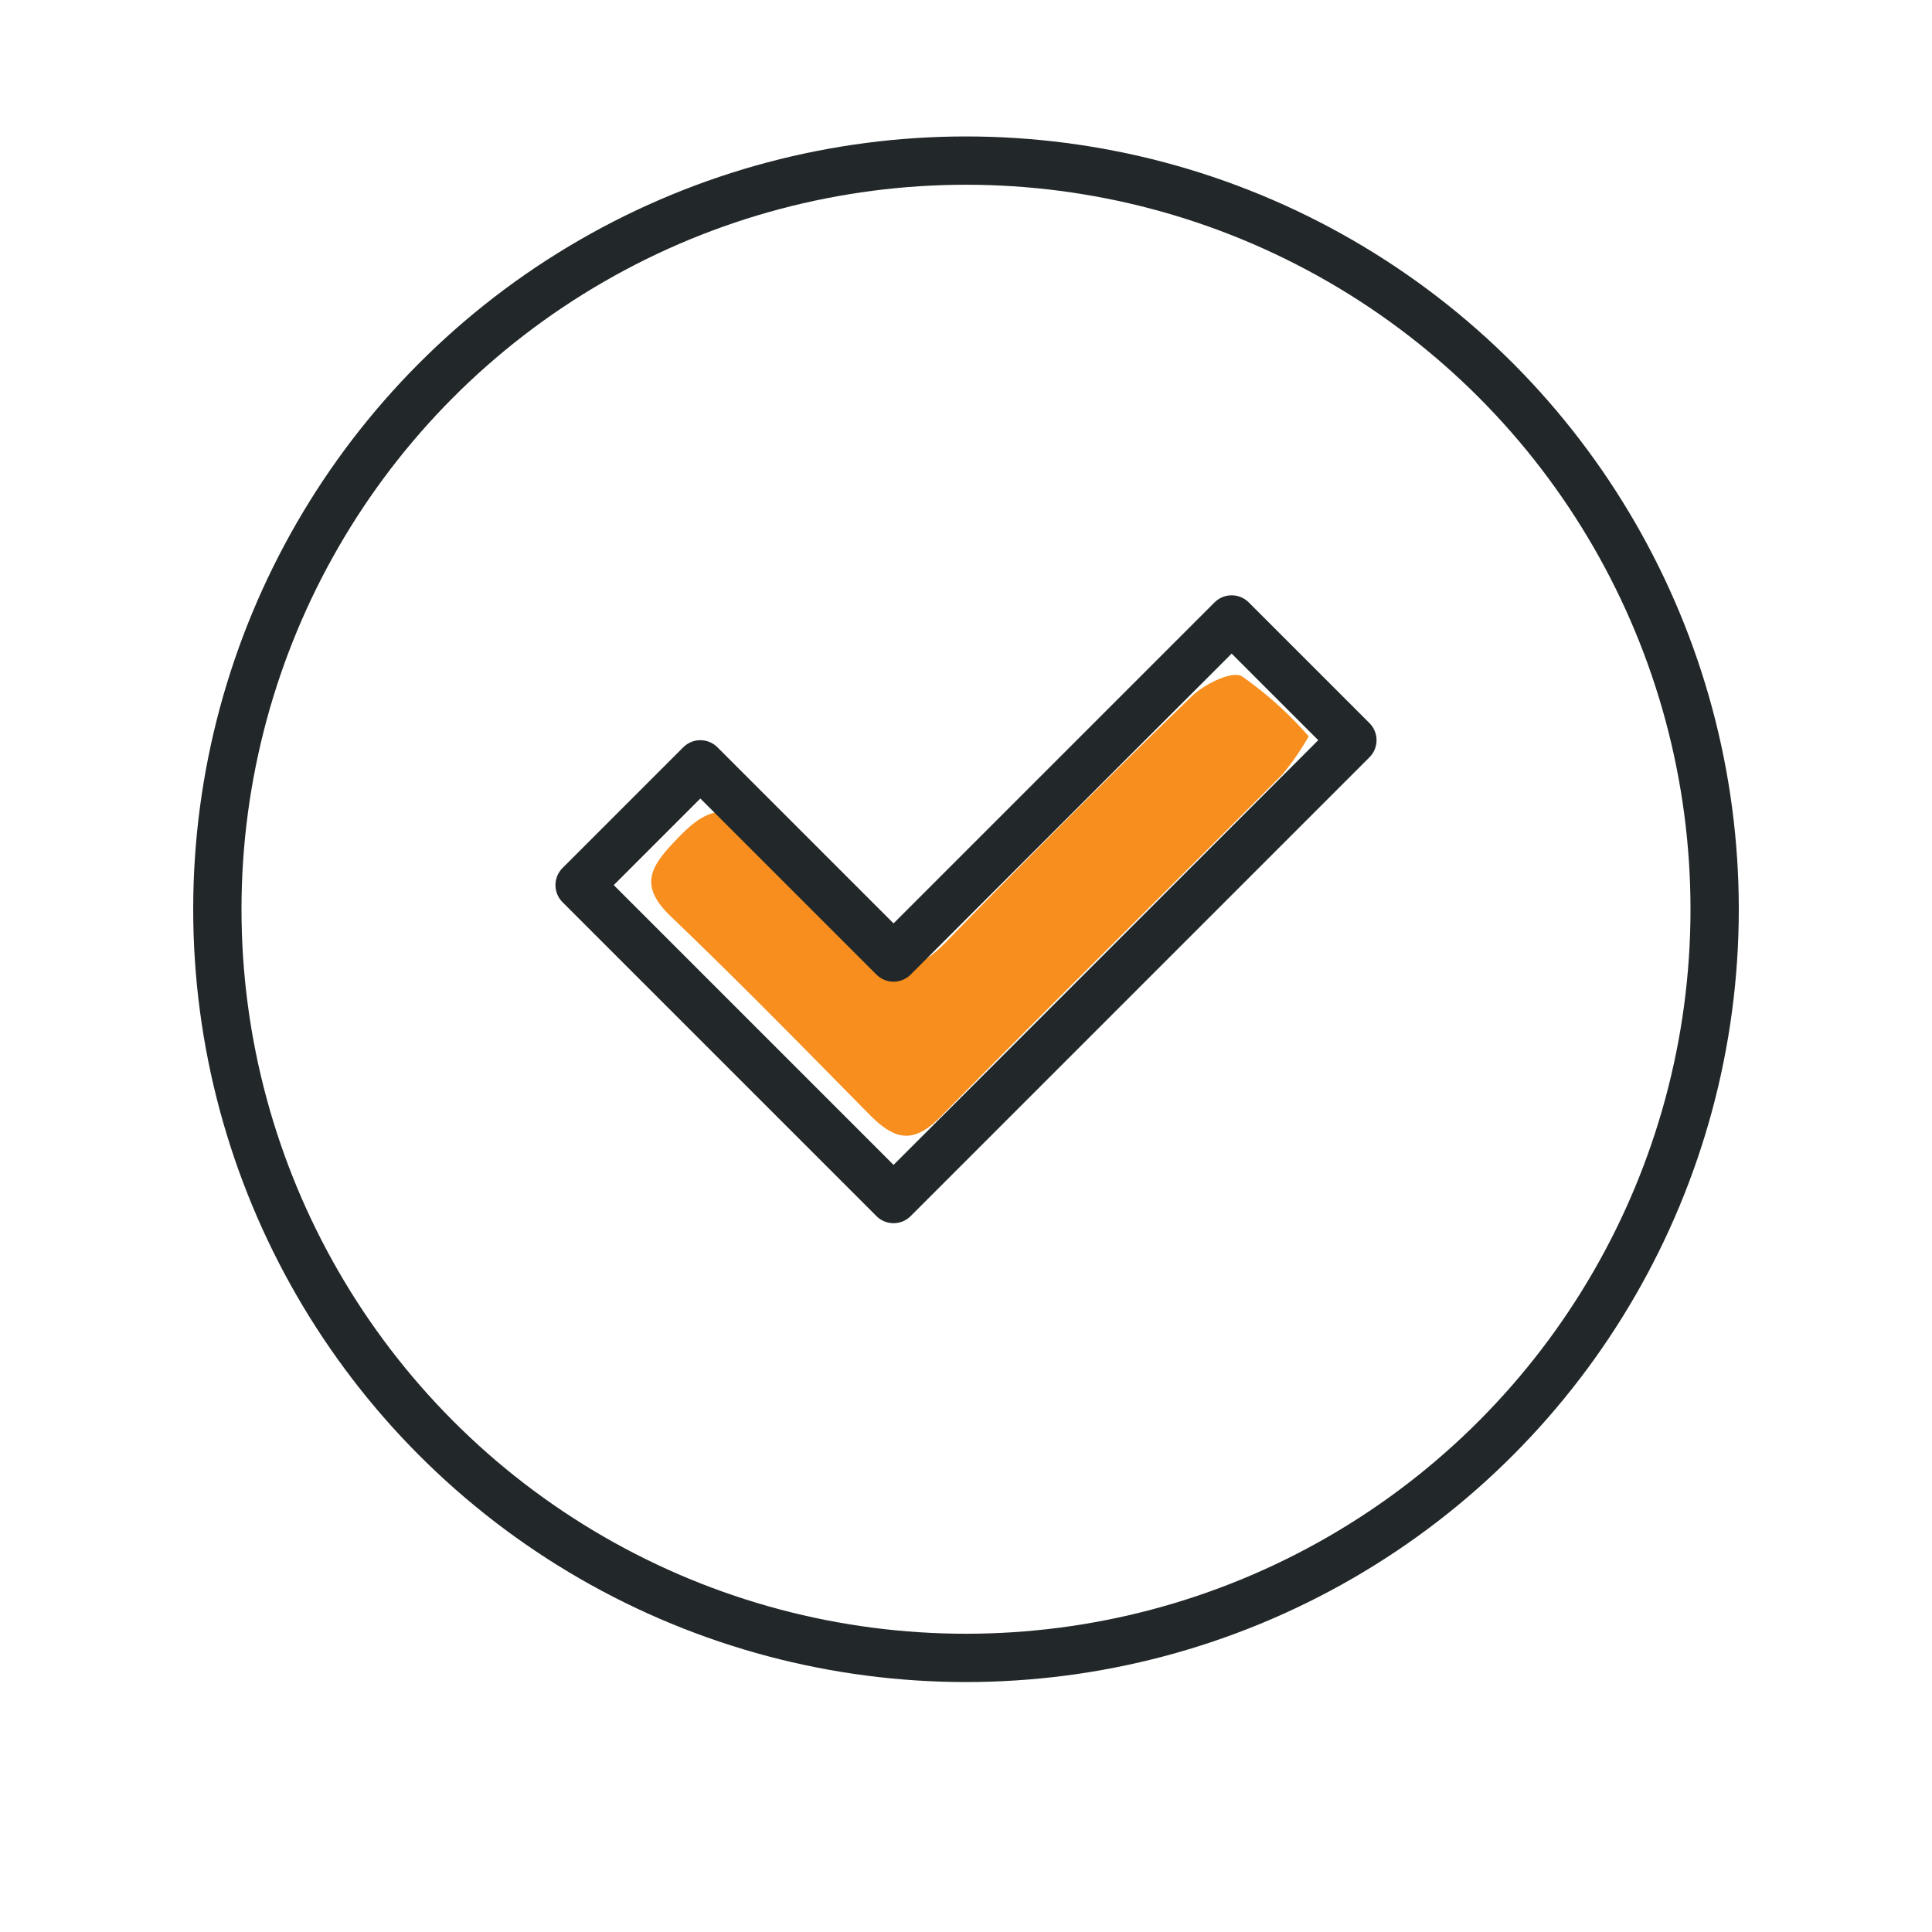 <svg id="Layer_1" data-name="Layer 1" xmlns="http://www.w3.org/2000/svg" xmlns:xlink="http://www.w3.org/1999/xlink" viewBox="0 0 80 80"><defs><style>.cls-1{clip-rule:evenodd;}.cls-2{fill:#f78e1e;}.cls-3{fill-rule:evenodd;}.cls-4{clip-path:url(#clip-path);}.cls-5{clip-path:url(#clip-path-2);}.cls-6{clip-path:url(#clip-path-3);}.cls-7{clip-path:url(#clip-path-4);}.cls-8{clip-path:url(#clip-path-5);}.cls-9{clip-path:url(#clip-path-6);}.cls-10{clip-path:url(#clip-path-7);}.cls-11{clip-path:url(#clip-path-8);}.cls-12{clip-path:url(#clip-path-9);}.cls-13{clip-path:url(#clip-path-10);}.cls-14,.cls-15{fill:none;stroke:#222829;stroke-width:2px;}.cls-14{stroke-linecap:round;stroke-linejoin:round;}.cls-15{stroke-miterlimit:10;}</style><clipPath id="clip-path"><path class="cls-1" d="M419.33,65.83a16.15,16.15,0,0,0,4.38-2.72,13.38,13.38,0,0,0,3-3.66A11.17,11.17,0,0,0,428.09,54a14.45,14.45,0,0,0-.93-4.94l-1.93.55a12.86,12.86,0,0,1,.83,4.39,9.46,9.46,0,0,1-1.17,4.62,12.35,12.35,0,0,1-4,4.22,15,15,0,0,1-1.71,1l-.5.23-.13.06h0l.14.28-.14-.28h0l.14.28-.14-.28.81,1.65"/></clipPath><clipPath id="clip-path-2"><path class="cls-1" d="M400.6,10.1a13.3,13.3,0,0,0-1.8-.83,12.53,12.53,0,0,0-4.28-.81,8.94,8.94,0,0,0-7.5,3.91,17.32,17.32,0,0,0-3,7.2l1.74.39a17.94,17.94,0,0,1,1.62-4.74,9.32,9.32,0,0,1,3.46-4,7.08,7.08,0,0,1,3.71-1,10.59,10.59,0,0,1,3.66.7,9.78,9.78,0,0,1,1.13.49l.3.15.07,0h0l.18-.32-.18.32h0l.18-.32-.18.32.9-1.56"/></clipPath><clipPath id="clip-path-3"><path class="cls-1" d="M381.91,39.54a19.34,19.34,0,0,0-4.25,2.37A16.82,16.82,0,0,0,374.4,45a11.58,11.58,0,0,0-2.22,4.53,11.38,11.38,0,0,0-.27,2.43A13.16,13.16,0,0,0,374,58.82a24,24,0,0,0,6.88,7l1.22-1.42a22.23,22.23,0,0,1-6.36-6.47,11.49,11.49,0,0,1-1.81-6,9.16,9.16,0,0,1,.23-2.06,9.73,9.73,0,0,1,1.9-3.85,15.54,15.54,0,0,1,4.31-3.68,18.56,18.56,0,0,1,1.68-.89l.49-.22.12-.05h0l-.08-.16.08.16h0l-.08-.16.08.16-.76-1.67"/></clipPath><clipPath id="clip-path-4"><path class="cls-1" d="M389.81,26s0-.33,0-.82a9.82,9.82,0,0,0-.84-4.16A5.4,5.4,0,0,0,387.28,19a5.5,5.5,0,0,0-3.06-.94h-.16a6.25,6.25,0,0,0-2.62.57,8.2,8.2,0,0,0-3.29,2.88,18.88,18.88,0,0,0-2.49,5.59,20.81,20.81,0,0,0-.59,2.57,16.24,16.24,0,0,0-2.62,2.79,15.32,15.32,0,0,0-2,3.4,11.34,11.34,0,0,0-.93,4.4,10.6,10.6,0,0,0,1,4.35,15.44,15.44,0,0,0,3.25,4.53L375,47.78a13.6,13.6,0,0,1-2.86-4,8.75,8.75,0,0,1-.79-3.59,9.54,9.54,0,0,1,.78-3.68,14.81,14.81,0,0,1,2.73-4.13,13.88,13.88,0,0,1,1.16-1.16l.45-.39h0l.3-.23.06-.38h0a23.14,23.14,0,0,1,1.57-5.47,11,11,0,0,1,2.28-3.46,5.12,5.12,0,0,1,1.52-1.05,4.3,4.3,0,0,1,1.82-.39h.12a3.59,3.59,0,0,1,2,.6,3.35,3.35,0,0,1,.89,1,5.77,5.77,0,0,1,.72,2,9.73,9.73,0,0,1,.16,1.79c0,.2,0,.37,0,.48a.72.72,0,0,0,0,.13v0h0l.26,0-.26,0h0l.26,0-.26,0,1.86.18"/></clipPath><clipPath id="clip-path-5"><path class="cls-1" d="M416.18,49a9.69,9.69,0,0,0,1.66,1.36,9,9,0,0,0,1.81.93,6.55,6.55,0,0,0,2.31.45,5.88,5.88,0,0,0,3.37-1.09,11.89,11.89,0,0,0,3.62-4.1,12.14,12.14,0,0,0,1.52-5.48c0-.15,0-.3,0-.44a13.35,13.35,0,0,0-1.85-7,25.8,25.8,0,0,0-3.09-3.86,27.36,27.36,0,0,0-2-6.69A10.71,10.71,0,0,0,421,19.93a18.89,18.89,0,0,0-3.67-2,36.74,36.74,0,0,0-1.69-5,10.49,10.49,0,0,0-4.21-4.53,10,10,0,0,0-4.84-1.19,15,15,0,0,0-4.72.83,13,13,0,0,0-2,.83l-.49.26v62.6l.47.27a16.11,16.11,0,0,0,2.48,1.08,18.06,18.06,0,0,0,5.92,1.07,13.18,13.18,0,0,0,2.47-.22,14.17,14.17,0,0,0,3.45-1,9.13,9.13,0,0,0,3.54-3A20.28,20.28,0,0,0,420,65.47a9.77,9.77,0,0,0,.67-3.46,7.9,7.9,0,0,0-2.24-5.58,7.27,7.27,0,0,0-5.2-2.24,7.17,7.17,0,0,0-3.31.82,9.17,9.17,0,0,0-3,2.55l1.45,1.12a7.37,7.37,0,0,1,2.39-2,5.25,5.25,0,0,1,2.46-.62,5.48,5.48,0,0,1,3.89,1.68A6.11,6.11,0,0,1,418.84,62a7.9,7.9,0,0,1-.55,2.81,24.6,24.6,0,0,1-1.33,3,8.12,8.12,0,0,1-2.45,2.87,10,10,0,0,1-4.1,1.54,12.07,12.07,0,0,1-2.14.19,16.47,16.47,0,0,1-5.31-1c-.68-.25-1.24-.49-1.62-.67l-.13-.06,0-60.44,1.3-.44a12.93,12.93,0,0,1,4.08-.7,8.75,8.75,0,0,1,2.66.39,7.57,7.57,0,0,1,3.7,2.66,15.49,15.49,0,0,1,2.66,6.6l.11.54.52.17a10.14,10.14,0,0,1,3.58,1.87,9.6,9.6,0,0,1,2.81,4.14,24.63,24.63,0,0,1,1.09,4.84l0,.29.2.21a21.94,21.94,0,0,1,3.06,3.76,11.43,11.43,0,0,1,1.59,6V41a10.66,10.66,0,0,1-4.35,8.13,4,4,0,0,1-2.33.75,4.76,4.76,0,0,1-1.67-.32,8,8,0,0,1-2-1.15c-.25-.2-.45-.38-.58-.5l-.15-.14,0,0h0l-.13.12.14-.12h0l-.13.12.14-.12L416.18,49"/></clipPath><clipPath id="clip-path-6"><path class="cls-1" d="M400.3,34.76h0a17.7,17.7,0,0,1,2.51-1.39,13.79,13.79,0,0,1,5.45-1.32,7.38,7.38,0,0,1,3.56.85l.73-1.88A8.91,8.91,0,0,0,408.26,30a15.29,15.29,0,0,0-6.15,1.5A18.82,18.82,0,0,0,399.4,33l.9,1.79"/></clipPath><clipPath id="clip-path-7"><path class="cls-1" d="M414.73,25.19A12.89,12.89,0,0,0,413,27.86,16,16,0,0,0,411.36,35a16.48,16.48,0,0,0,.35,3.39l1.83-.36a15.13,15.13,0,0,1-.31-3,14,14,0,0,1,2.48-8l.32-.43.09-.1v0h0l-.29-.25.29.25h0l-.29-.25.29.25-1.41-1.21"/></clipPath><clipPath id="clip-path-8"><path class="cls-1" d="M386.25,32.78l.05-.07-.05.07h0l.05-.07-.05.07A14.74,14.74,0,0,1,389.5,35a10.31,10.31,0,0,1,2.12,2.54,6.73,6.73,0,0,1,.93,3.35,7,7,0,0,1-.25,1.81l2,.42a8.23,8.23,0,0,0-.88-6.45,13.69,13.69,0,0,0-3.88-4.09,17.1,17.1,0,0,0-2.33-1.41l-1,1.61"/></clipPath><clipPath id="clip-path-9"><path class="cls-1" d="M399.8,70.4a19.59,19.59,0,0,1-8,2,10.6,10.6,0,0,1-4.57-1,10.06,10.06,0,0,1-3.44-2.73,6.72,6.72,0,0,1-1.27-2.42,8.92,8.92,0,0,1-.35-2.53,12.67,12.67,0,0,1,.42-3.13c.1-.4.2-.73.28-1l.09-.25,0-.06h0l-1.73-.68a14.11,14.11,0,0,0-1,5.08,10.58,10.58,0,0,0,.42,3,8.66,8.66,0,0,0,1.61,3A11.83,11.83,0,0,0,386.38,73a12.41,12.41,0,0,0,5.4,1.16A21.45,21.45,0,0,0,400.6,72l-.8-1.63"/></clipPath><clipPath id="clip-path-10"><path class="cls-1" d="M391,52.69a12.22,12.22,0,0,0-1.75,1.92,10.15,10.15,0,0,0-1.2,2.06,6.45,6.45,0,0,0-.57,2.58,5.32,5.32,0,0,0,.44,2.13,6.33,6.33,0,0,0,1.49,2.06l1.34-1.2a4.73,4.73,0,0,1-1.1-1.51,3.61,3.61,0,0,1-.31-1.48,5,5,0,0,1,.44-1.94,9.31,9.31,0,0,1,1.56-2.4c.26-.31.5-.55.66-.71l.2-.19.05,0h0L391,52.69"/></clipPath></defs><path class="cls-2" d="M51.42,28c-.42-.23-1.55.33-2.07.83q-5.16,5-10.16,10.16c-1.16,1.19-2,1.4-3.25.07-1.43-1.6-3.09-3-4.54-4.58-1.25-1.37-2.2-.95-3.29.18s-1.75,1.93-.34,3.28c2.81,2.69,5.52,5.46,8.25,8.23,1,1,1.77,1.24,2.9.1,4.69-4.76,9.46-9.46,14.18-14.2a10.78,10.78,0,0,0,1.09-1.58A15.43,15.43,0,0,0,51.42,28Z"/><path class="cls-3" d="M419.33,65.83a16.15,16.15,0,0,0,4.38-2.72,13.38,13.38,0,0,0,3-3.66A11.17,11.17,0,0,0,428.09,54a14.45,14.45,0,0,0-.93-4.94l-1.93.55a12.86,12.86,0,0,1,.83,4.39,9.46,9.46,0,0,1-1.17,4.62,12.35,12.35,0,0,1-4,4.22,15,15,0,0,1-1.71,1l-.5.23-.13.06h0l.14.28-.14-.28h0l.14.28-.14-.28.81,1.65"/><g class="cls-4"><rect x="-936.98" y="-1219.14" width="1721.27" height="7067.98"/></g><path class="cls-3" d="M400.6,10.1a13.3,13.3,0,0,0-1.8-.83,12.53,12.53,0,0,0-4.28-.81,8.94,8.94,0,0,0-7.5,3.91,17.32,17.32,0,0,0-3,7.2l1.74.39a17.94,17.94,0,0,1,1.62-4.74,9.32,9.32,0,0,1,3.46-4,7.08,7.08,0,0,1,3.71-1,10.59,10.59,0,0,1,3.66.7,9.78,9.78,0,0,1,1.13.49l.3.15.07,0h0l.18-.32-.18.32h0l.18-.32-.18.32.9-1.56"/><g class="cls-5"><rect x="-936.98" y="-1219.14" width="1721.27" height="7067.98"/></g><path class="cls-3" d="M381.91,39.54a19.34,19.34,0,0,0-4.25,2.37A16.82,16.82,0,0,0,374.4,45a11.58,11.58,0,0,0-2.22,4.53,11.38,11.38,0,0,0-.27,2.43A13.16,13.16,0,0,0,374,58.82a24,24,0,0,0,6.88,7l1.22-1.42a22.23,22.23,0,0,1-6.36-6.47,11.49,11.49,0,0,1-1.81-6,9.16,9.16,0,0,1,.23-2.06,9.73,9.73,0,0,1,1.9-3.85,15.54,15.54,0,0,1,4.31-3.68,18.56,18.56,0,0,1,1.68-.89l.49-.22.12-.05h0l-.08-.16.08.16h0l-.08-.16.08.16-.76-1.67"/><g class="cls-6"><rect x="-936.98" y="-1219.14" width="1721.27" height="7067.98"/></g><path class="cls-3" d="M389.81,26s0-.33,0-.82a9.82,9.82,0,0,0-.84-4.16A5.4,5.4,0,0,0,387.28,19a5.5,5.5,0,0,0-3.06-.94h-.16a6.25,6.25,0,0,0-2.62.57,8.2,8.2,0,0,0-3.29,2.88,18.88,18.88,0,0,0-2.49,5.59,20.81,20.81,0,0,0-.59,2.57,16.24,16.24,0,0,0-2.62,2.79,15.32,15.32,0,0,0-2,3.4,11.34,11.34,0,0,0-.93,4.4,10.6,10.6,0,0,0,1,4.35,15.44,15.44,0,0,0,3.25,4.53L375,47.78a13.6,13.6,0,0,1-2.86-4,8.75,8.75,0,0,1-.79-3.59,9.54,9.54,0,0,1,.78-3.68,14.81,14.81,0,0,1,2.73-4.13,13.88,13.88,0,0,1,1.16-1.16l.45-.39h0l.3-.23.06-.38h0a23.14,23.14,0,0,1,1.57-5.47,11,11,0,0,1,2.28-3.46,5.12,5.12,0,0,1,1.52-1.05,4.3,4.3,0,0,1,1.82-.39h.12a3.59,3.59,0,0,1,2,.6,3.35,3.35,0,0,1,.89,1,5.77,5.77,0,0,1,.72,2,9.73,9.73,0,0,1,.16,1.79c0,.2,0,.37,0,.48a.72.72,0,0,0,0,.13v0h0l.26,0-.26,0h0l.26,0-.26,0,1.86.18"/><g class="cls-7"><rect x="-936.98" y="-1219.14" width="1721.27" height="7067.98"/></g><path class="cls-3" d="M416.18,49a9.69,9.69,0,0,0,1.66,1.36,9,9,0,0,0,1.81.93,6.55,6.55,0,0,0,2.31.45,5.88,5.88,0,0,0,3.37-1.09,11.89,11.89,0,0,0,3.62-4.1,12.14,12.14,0,0,0,1.52-5.48c0-.15,0-.3,0-.44a13.35,13.35,0,0,0-1.85-7,25.8,25.8,0,0,0-3.09-3.86,27.36,27.36,0,0,0-2-6.69A10.71,10.71,0,0,0,421,19.93a18.89,18.89,0,0,0-3.67-2,36.74,36.74,0,0,0-1.69-5,10.49,10.49,0,0,0-4.21-4.53,10,10,0,0,0-4.84-1.19,15,15,0,0,0-4.72.83,13,13,0,0,0-2,.83l-.49.26v62.6l.47.27a16.11,16.11,0,0,0,2.48,1.08,18.06,18.06,0,0,0,5.92,1.07,13.18,13.18,0,0,0,2.47-.22,14.17,14.17,0,0,0,3.45-1,9.13,9.13,0,0,0,3.54-3A20.28,20.28,0,0,0,420,65.47a9.77,9.77,0,0,0,.67-3.46,7.9,7.9,0,0,0-2.24-5.58,7.27,7.27,0,0,0-5.2-2.24,7.17,7.17,0,0,0-3.31.82,9.17,9.17,0,0,0-3,2.55l1.45,1.12a7.37,7.37,0,0,1,2.39-2,5.25,5.25,0,0,1,2.46-.62,5.48,5.48,0,0,1,3.89,1.68A6.11,6.11,0,0,1,418.84,62a7.9,7.9,0,0,1-.55,2.81,24.6,24.6,0,0,1-1.33,3,8.12,8.12,0,0,1-2.45,2.87,10,10,0,0,1-4.1,1.54,12.07,12.07,0,0,1-2.14.19,16.47,16.47,0,0,1-5.31-1c-.68-.25-1.24-.49-1.62-.67l-.13-.06,0-60.44,1.3-.44a12.93,12.93,0,0,1,4.08-.7,8.75,8.75,0,0,1,2.66.39,7.57,7.57,0,0,1,3.7,2.66,15.49,15.49,0,0,1,2.66,6.6l.11.54.52.17a10.14,10.14,0,0,1,3.58,1.87,9.6,9.6,0,0,1,2.81,4.14,24.63,24.63,0,0,1,1.09,4.84l0,.29.2.21a21.94,21.94,0,0,1,3.06,3.76,11.43,11.43,0,0,1,1.59,6V41a10.66,10.66,0,0,1-4.35,8.13,4,4,0,0,1-2.33.75,4.76,4.76,0,0,1-1.67-.32,8,8,0,0,1-2-1.15c-.25-.2-.45-.38-.58-.5l-.15-.14,0,0h0l-.13.12.14-.12h0l-.13.12.14-.12L416.18,49"/><g class="cls-8"><rect x="-936.98" y="-1219.14" width="1721.27" height="7067.98"/></g><path class="cls-3" d="M400.3,34.76h0a17.7,17.7,0,0,1,2.51-1.39,13.79,13.79,0,0,1,5.45-1.32,7.38,7.38,0,0,1,3.56.85l.73-1.88A8.91,8.91,0,0,0,408.26,30a15.29,15.29,0,0,0-6.15,1.5A18.82,18.82,0,0,0,399.4,33l.9,1.79"/><g class="cls-9"><rect x="-936.98" y="-1219.14" width="1721.27" height="7067.98"/></g><path class="cls-3" d="M414.73,25.19A12.89,12.89,0,0,0,413,27.86,16,16,0,0,0,411.36,35a16.48,16.48,0,0,0,.35,3.39l1.83-.36a15.13,15.13,0,0,1-.31-3,14,14,0,0,1,2.48-8l.32-.43.09-.1v0h0l-.29-.25.29.25h0l-.29-.25.29.25-1.41-1.21"/><g class="cls-10"><rect x="-936.98" y="-1219.14" width="1721.27" height="7067.98"/></g><path class="cls-3" d="M386.25,32.78l.05-.07-.05.07h0l.05-.07-.05.07A14.74,14.74,0,0,1,389.5,35a10.31,10.31,0,0,1,2.12,2.54,6.73,6.73,0,0,1,.93,3.35,7,7,0,0,1-.25,1.81l2,.42a8.23,8.23,0,0,0-.88-6.45,13.69,13.69,0,0,0-3.88-4.09,17.1,17.1,0,0,0-2.33-1.41l-1,1.61"/><g class="cls-11"><rect x="-936.98" y="-1219.14" width="1721.27" height="7067.98"/></g><path class="cls-3" d="M399.8,70.4a19.59,19.59,0,0,1-8,2,10.6,10.6,0,0,1-4.57-1,10.06,10.06,0,0,1-3.44-2.73,6.72,6.72,0,0,1-1.27-2.42,8.92,8.92,0,0,1-.35-2.53,12.67,12.67,0,0,1,.42-3.13c.1-.4.2-.73.28-1l.09-.25,0-.06h0l-1.73-.68a14.11,14.11,0,0,0-1,5.08,10.58,10.58,0,0,0,.42,3,8.66,8.66,0,0,0,1.61,3A11.83,11.83,0,0,0,386.38,73a12.41,12.41,0,0,0,5.4,1.16A21.45,21.45,0,0,0,400.6,72l-.8-1.63"/><g class="cls-12"><rect x="-936.98" y="-1219.14" width="1721.27" height="7067.98"/></g><path class="cls-3" d="M391,52.69a12.22,12.22,0,0,0-1.75,1.92,10.15,10.15,0,0,0-1.2,2.06,6.45,6.45,0,0,0-.57,2.58,5.32,5.32,0,0,0,.44,2.13,6.33,6.33,0,0,0,1.49,2.06l1.34-1.2a4.73,4.73,0,0,1-1.1-1.51,3.61,3.61,0,0,1-.31-1.48,5,5,0,0,1,.44-1.94,9.31,9.31,0,0,1,1.56-2.4c.26-.31.5-.55.66-.71l.2-.19.05,0h0L391,52.69"/><g class="cls-13"><rect x="-936.98" y="-1219.14" width="1721.27" height="7067.98"/></g><polygon class="cls-14" points="56 30.65 51 25.65 37 39.65 29 31.65 24 36.65 37 49.65 56 30.65"/><circle class="cls-15" cx="40" cy="37.65" r="31"/></svg>